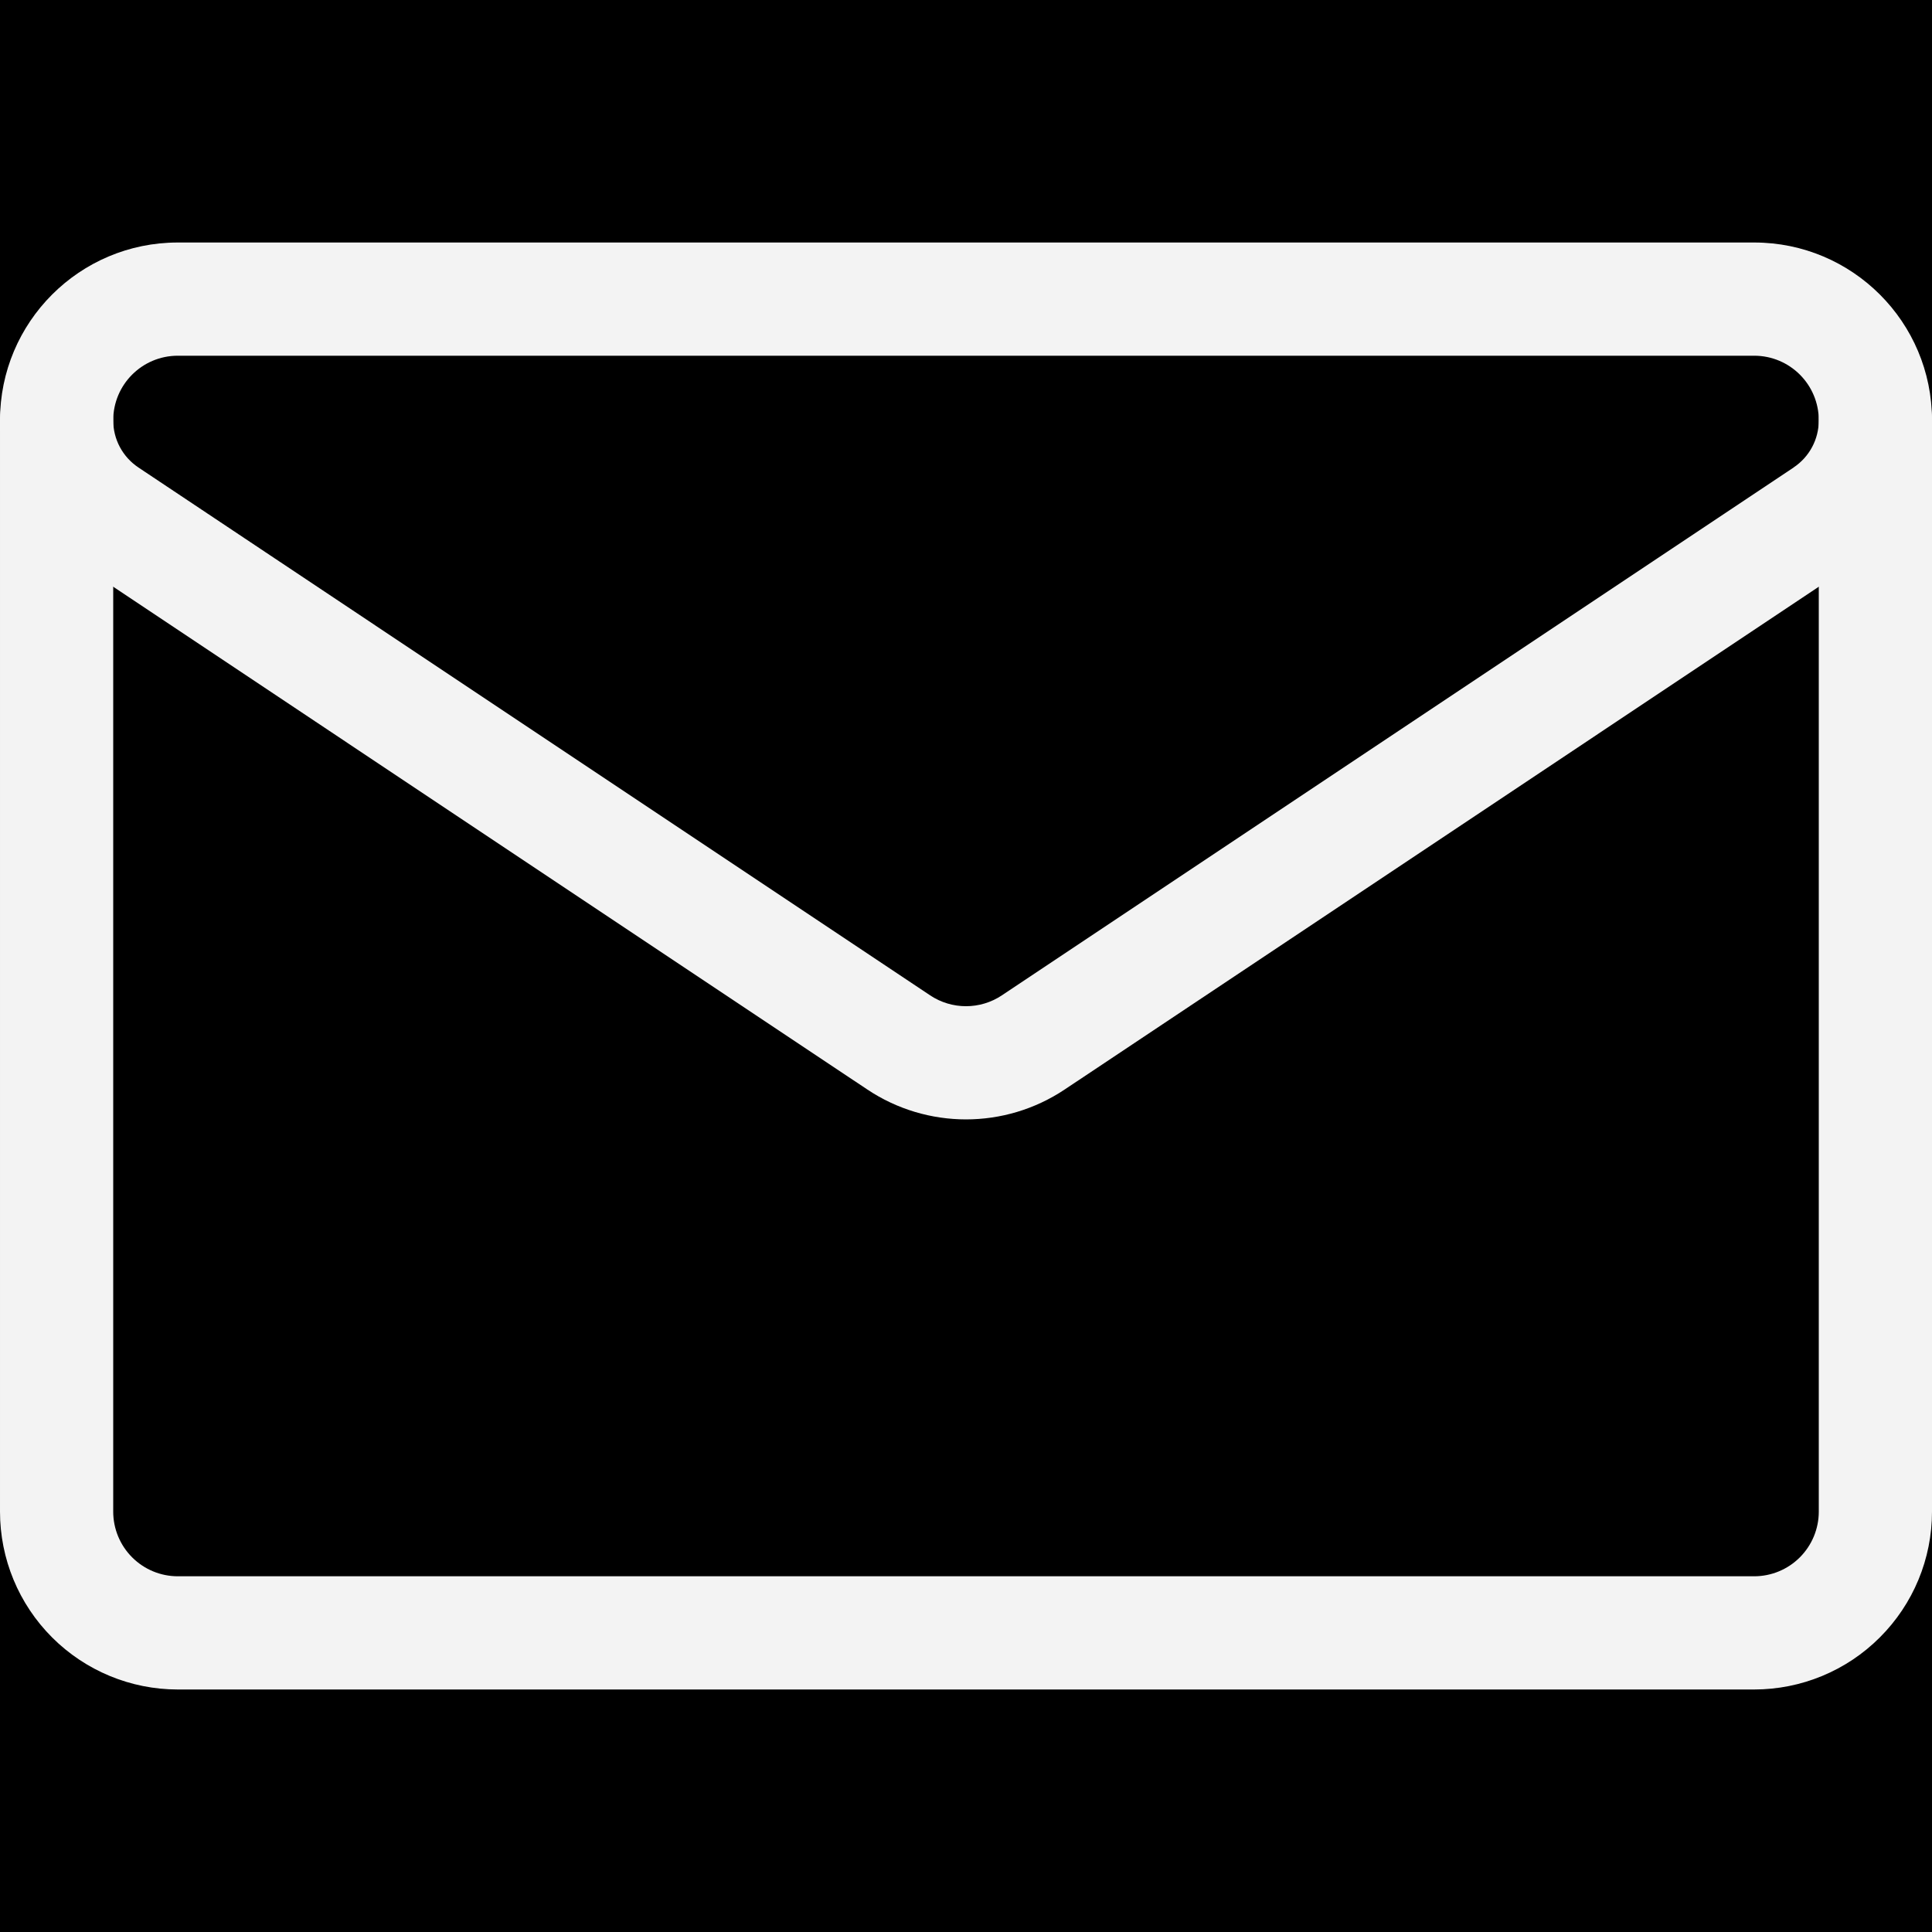 <svg width="25" height="25" viewBox="0 0 25 25" fill="none" xmlns="http://www.w3.org/2000/svg">
<path d="M0 0H25V25H0V0Z" fill="black"/>
<path fill-rule="evenodd" clip-rule="evenodd" d="M11.223 14.098C11.996 14.614 13.004 14.614 13.777 14.098C14.92 13.336 17.027 11.931 19.086 10.559C21.086 9.225 23.041 7.922 24.021 7.268C24.633 6.861 25 6.175 25 5.44V5.439C25 4.168 23.97 3.138 22.699 3.138H2.301C1.03 3.138 3.42261e-05 4.168 3.42261e-05 5.439V5.44C3.42261e-05 6.175 0.367 6.861 0.979 7.268C1.989 7.942 4.03 9.303 6.091 10.677C8.093 12.011 10.112 13.357 11.223 14.098ZM12.964 12.88C12.683 13.067 12.317 13.067 12.036 12.88C10.925 12.139 8.905 10.792 6.904 9.458C4.843 8.084 2.802 6.723 1.792 6.05L1.791 6.049C1.587 5.913 1.465 5.685 1.465 5.44V5.439C1.465 4.977 1.839 4.603 2.301 4.603H22.699C23.161 4.603 23.535 4.977 23.535 5.439V5.44C23.535 5.685 23.413 5.913 23.209 6.049L23.209 6.05C22.228 6.703 20.278 8.004 18.281 9.335C16.22 10.709 14.11 12.115 12.964 12.88Z" fill="#F3F3F3"/>
<path fill-rule="evenodd" clip-rule="evenodd" d="M2.301 20.397C2.079 20.397 1.867 20.309 1.71 20.152L1.71 20.152C1.553 19.995 1.465 19.782 1.465 19.561V5.439C1.465 5.035 1.137 4.707 0.732 4.707C0.328 4.707 4.88944e-05 5.035 4.88944e-05 5.439V19.561C4.88944e-05 20.171 0.242 20.756 0.674 21.188C1.106 21.62 1.691 21.862 2.301 21.862H22.698C23.308 21.862 23.894 21.62 24.325 21.188C24.758 20.756 25 20.171 25 19.561V5.439C25 5.035 24.672 4.707 24.267 4.707C23.863 4.707 23.535 5.035 23.535 5.439V19.561C23.535 19.782 23.447 19.995 23.29 20.152L23.29 20.152C23.133 20.309 22.921 20.397 22.698 20.397H2.301Z" fill="#F3F3F3"/>
</svg>
